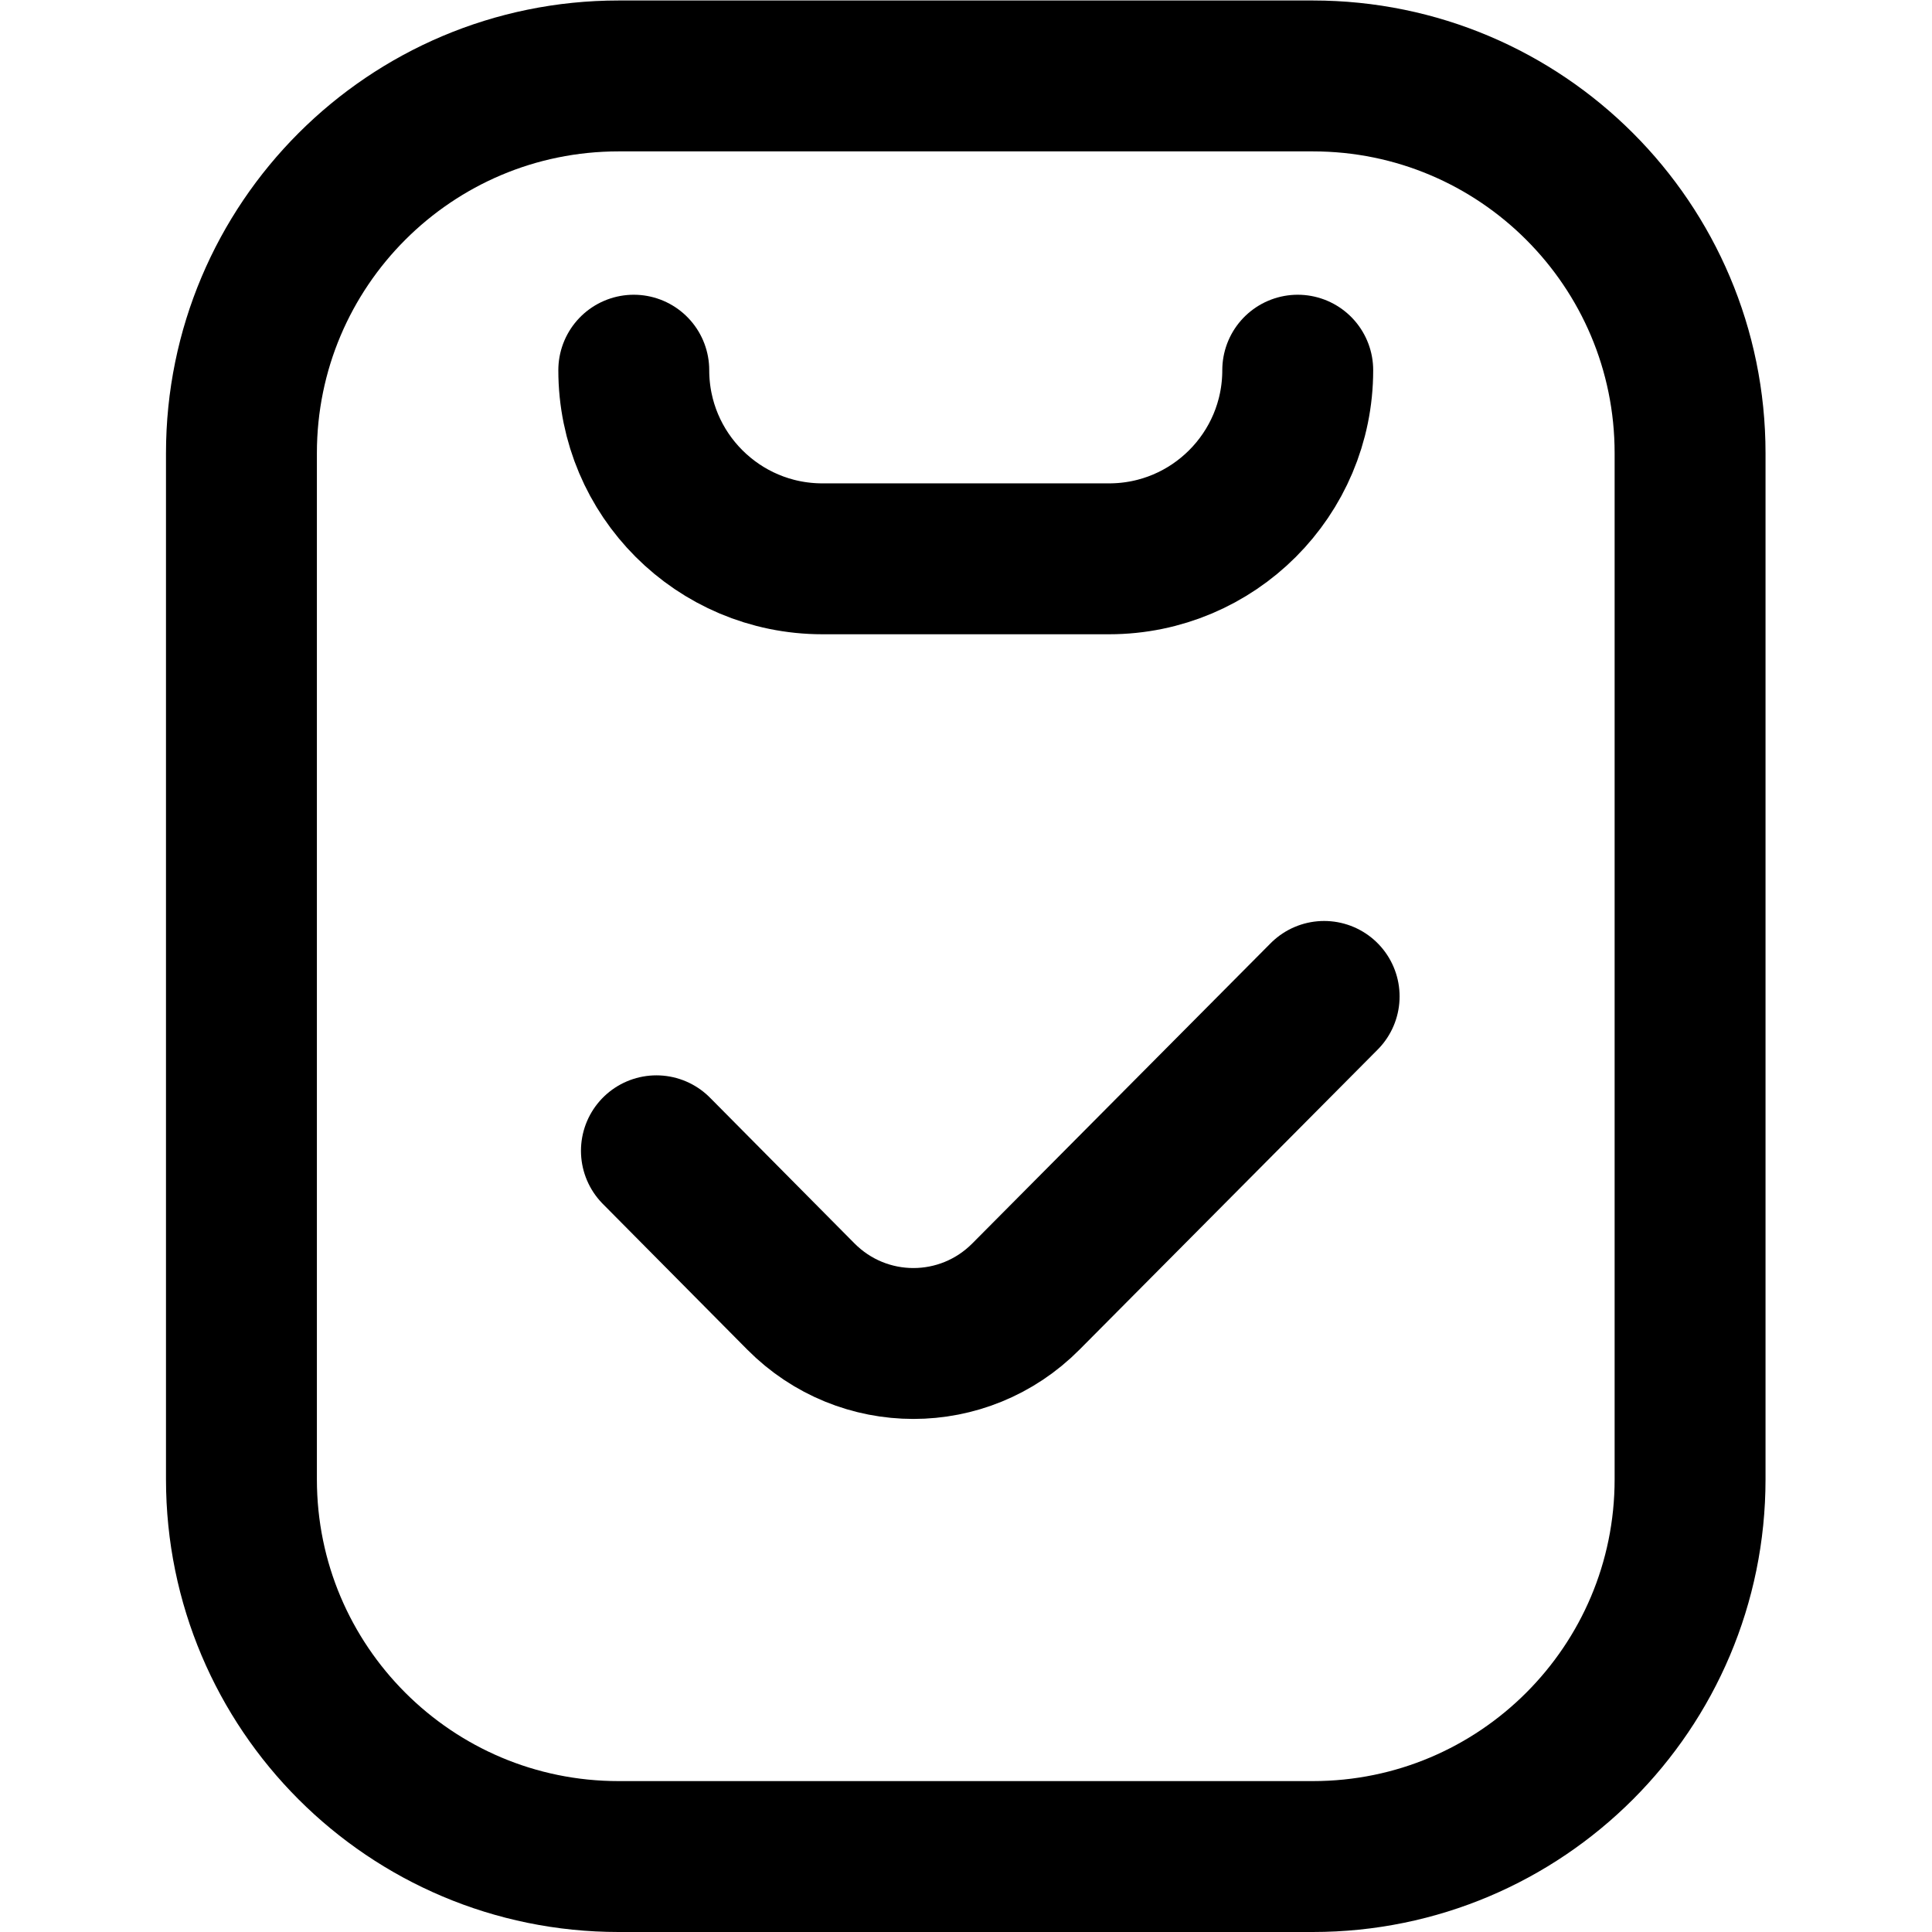 <?xml version="1.0" encoding="UTF-8" standalone="no"?>
<!-- Created with Inkscape (http://www.inkscape.org/) -->

<svg
   version="1.1"
   id="svg3417"
   xml:space="preserve"
   width="682.667"
   height="682.667"
   viewBox="0 0 682.667 682.667"
   xmlns="http://www.w3.org/2000/svg"
   xmlns:svg="http://www.w3.org/2000/svg"><defs
     id="defs3421"><clipPath
       clipPathUnits="userSpaceOnUse"
       id="clipPath3431"><path
         d="M 0,512 H 512 V 0 H 0 Z"
         id="path3429" /></clipPath></defs><g
     id="g3423"
     transform="matrix(1.333,0,0,-1.333,0,682.667)"><g
       id="g3425"><g
         id="g3427"
         clip-path="url(#clipPath3431)"><g
           id="g3433"
           transform="translate(348,492)"><path
             d="m 0,0 h -184 c -55.229,0 -100,-44.771 -100,-100 v -272 c 0,-55.229 44.771,-100 100,-100 H 0 c 55.229,0 100,44.771 100,100 v 272 C 100,-44.771 55.229,0 0,0 Z"
             style="fill:none;stroke:#000000;stroke-width:40;stroke-linecap:round;stroke-linejoin:round;stroke-miterlimit:10;stroke-dasharray:none;stroke-opacity:1"
             id="path3435" /></g><g
           id="g3437"
           transform="translate(344,414)"><path
             d="m 0,0 c 0,-27.614 -22.386,-50 -50,-50 h -76 c -27.614,0 -50,22.386 -50,50"
             style="fill:none;stroke:#000000;stroke-width:40;stroke-linecap:round;stroke-linejoin:round;stroke-miterlimit:10;stroke-dasharray:none;stroke-opacity:1"
             id="path3439" /></g><g
           id="g3441"
           transform="translate(174,207.079)"><path
             d="m 0,0 38.281,-38.612 c 16.481,-16.622 43.201,-16.622 59.682,0 L 177,40.921"
             style="fill:none;stroke:#000000;stroke-width:40;stroke-linecap:round;stroke-linejoin:round;stroke-miterlimit:10;stroke-dasharray:none;stroke-opacity:1"
             id="path3443" /></g></g></g></g></svg>
